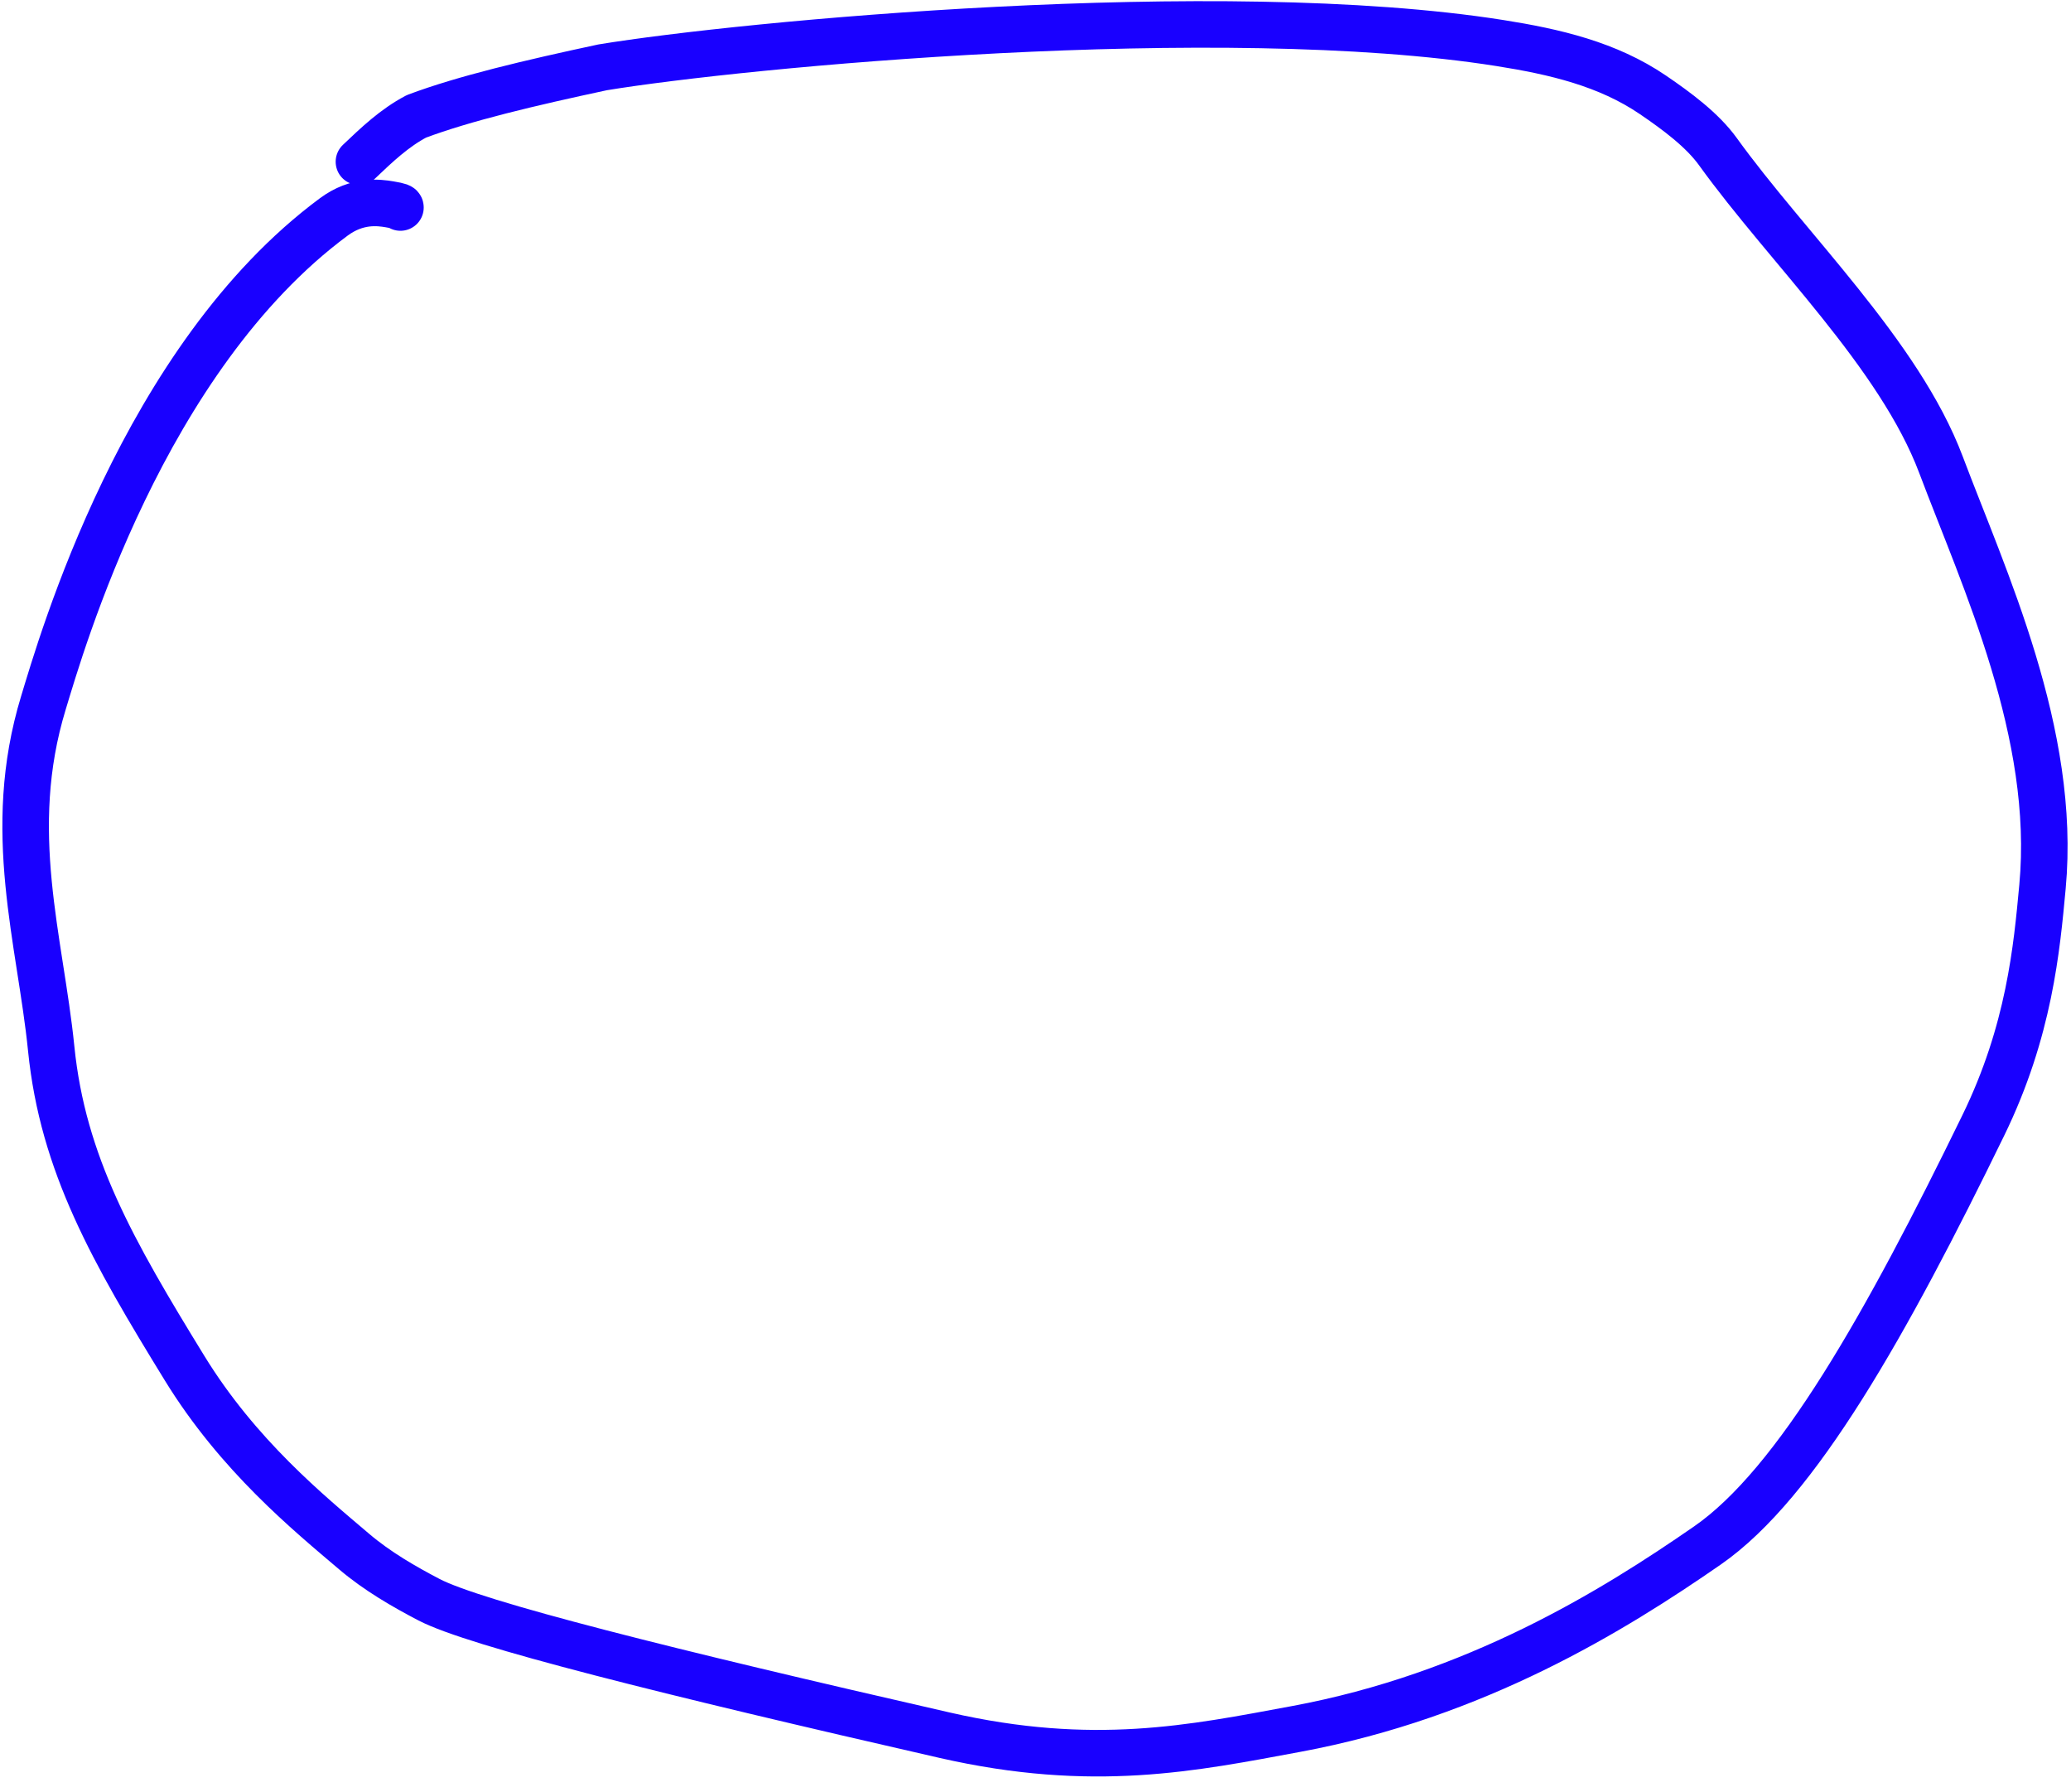 <?xml version="1.0" encoding="UTF-8"?> <svg xmlns="http://www.w3.org/2000/svg" width="89" height="77" viewBox="0 0 89 77" fill="none"><path d="M17.209 8.917C17.209 8.888 17.209 8.858 16.744 8.78C16.279 8.702 15.35 8.577 14.346 9.32C6.15 15.387 2.63 27.69 1.864 30.206C0.188 35.709 1.73 40.391 2.2 45.057C2.701 50.019 4.841 53.758 7.933 58.791C10.238 62.543 13.254 65.002 15.221 66.674C16.22 67.523 17.375 68.185 18.433 68.738C20.404 69.768 28.695 71.845 40.594 74.562C46.98 76.02 51.261 75.116 55.696 74.295C63.416 72.865 69.317 69.221 73.375 66.41C77.225 63.744 81.087 56.859 85.231 48.358C87.214 44.292 87.53 40.733 87.775 38.101C88.389 31.514 85.267 24.892 83.413 19.971C81.621 15.213 76.82 10.672 73.829 6.52C73.153 5.582 72.055 4.772 71.034 4.076C69.091 2.753 66.818 2.223 64.46 1.85C52.416 -0.053 31.88 1.909 25.895 2.894C22.755 3.567 19.95 4.228 17.895 5C16.949 5.499 16.199 6.214 15.425 6.95" stroke="#1900FF" stroke-width="2" stroke-linecap="round" stroke-linejoin="round"></path></svg> 